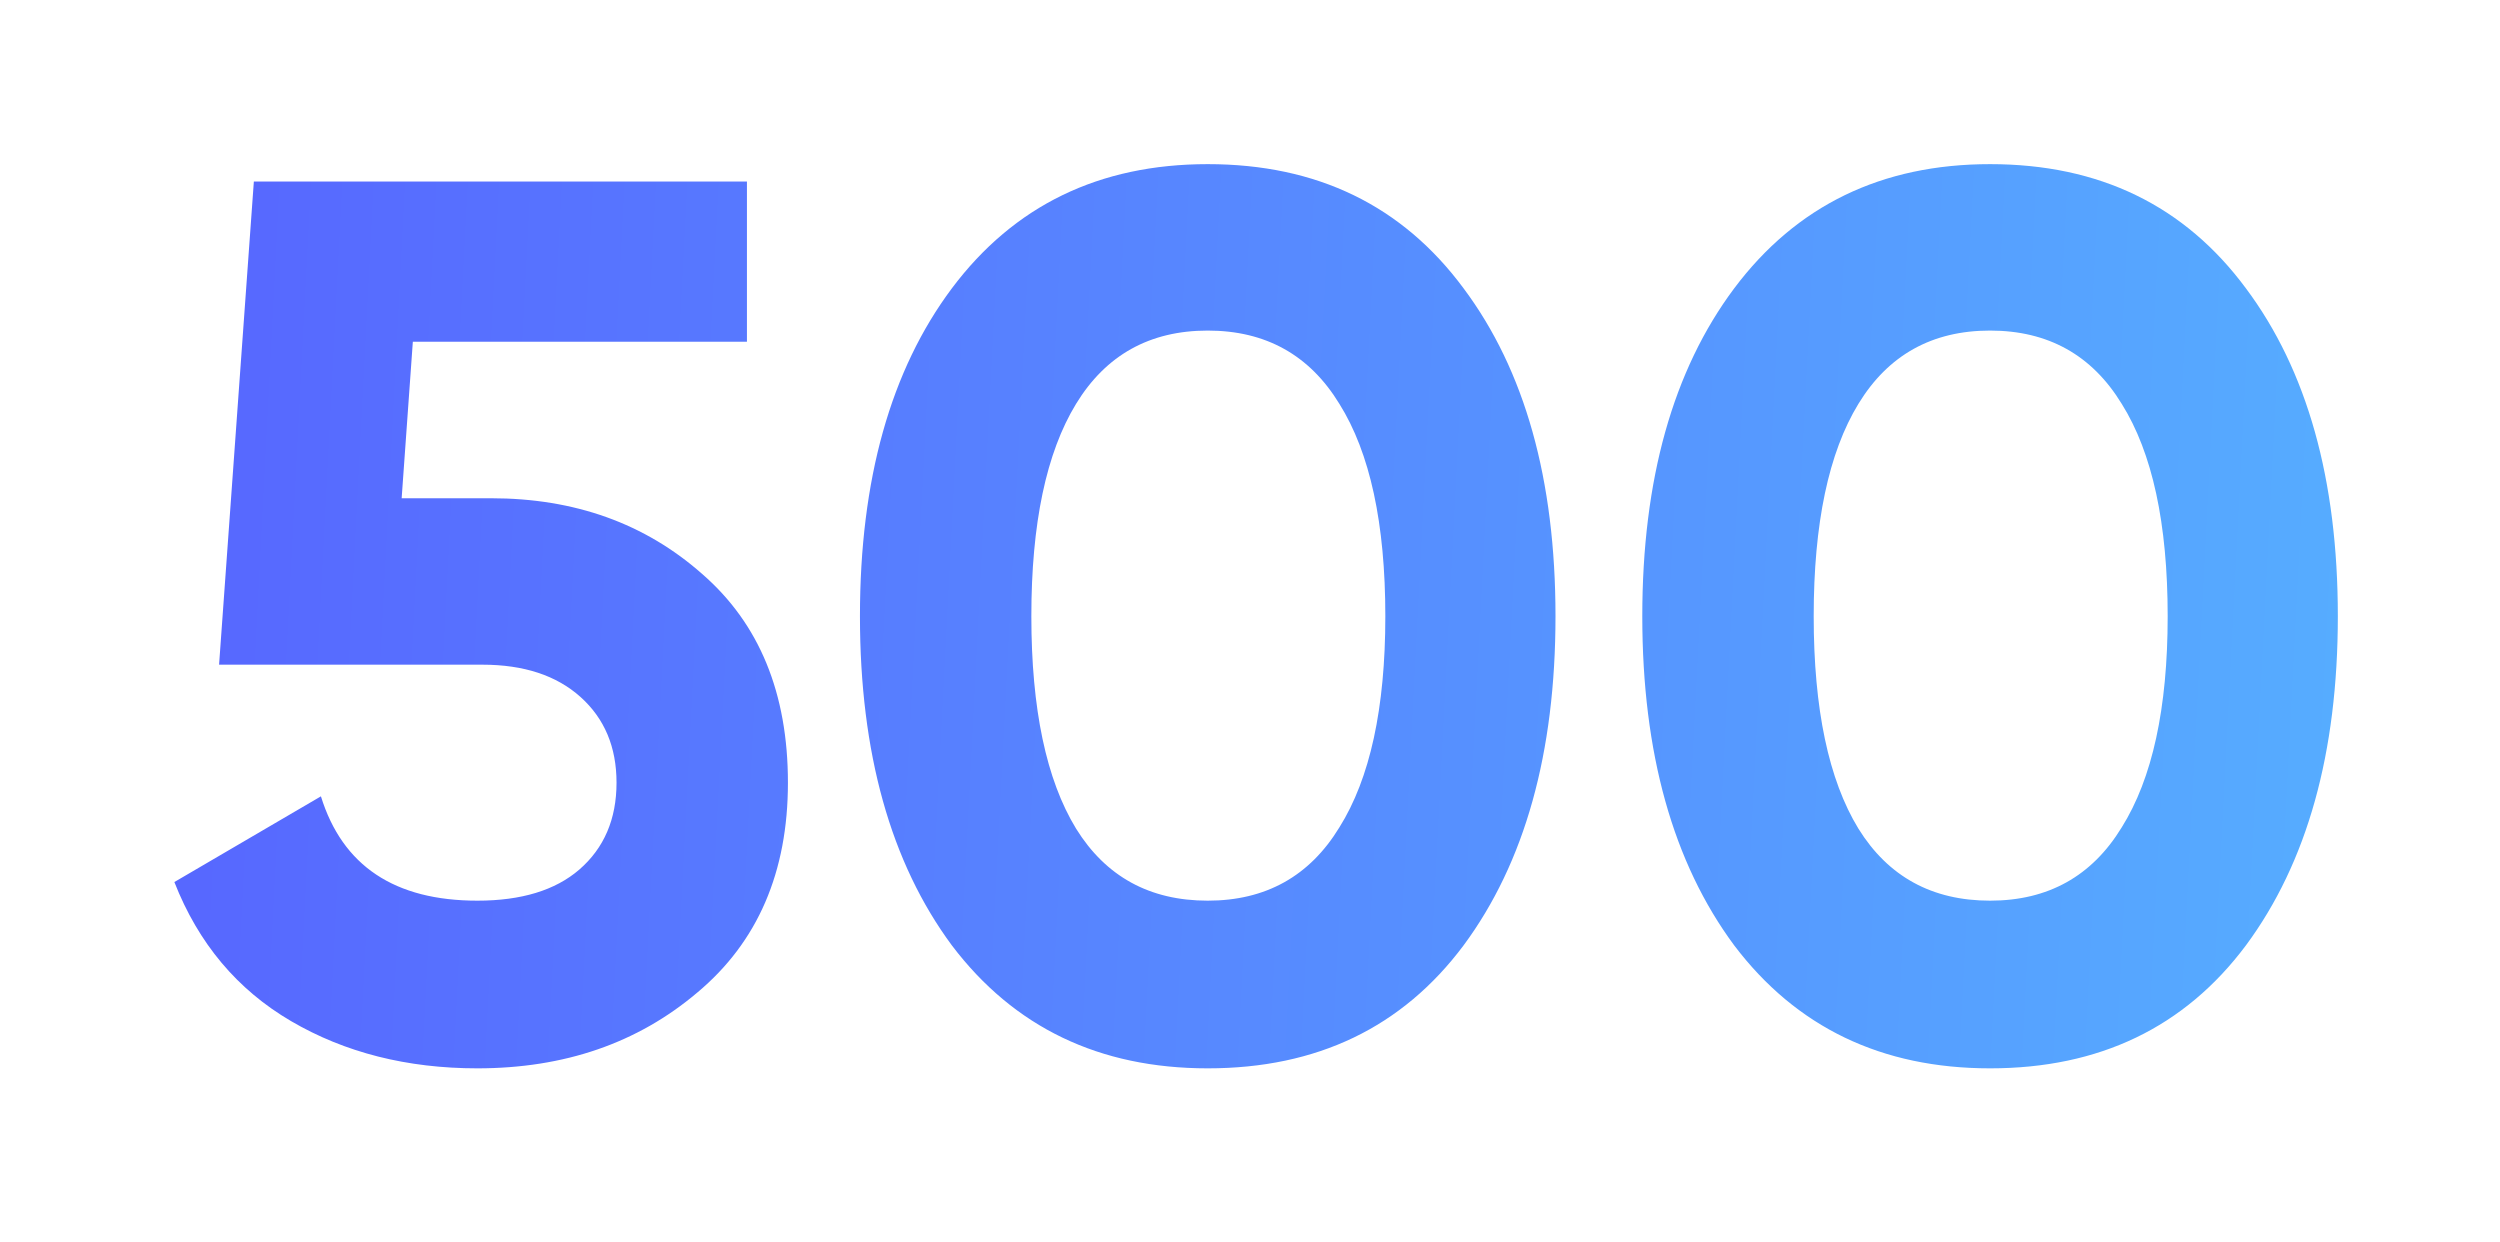 <?xml version="1.0" encoding="UTF-8"?> <svg xmlns="http://www.w3.org/2000/svg" width="157" height="78" viewBox="0 0 157 78" fill="none"> <g filter="url(#filter0_d_601_788)"> <path d="M30.84 29.29C36.092 29.29 40.512 30.876 44.1 34.048C47.688 37.168 49.482 41.536 49.482 47.152C49.482 52.768 47.584 57.162 43.788 60.334C40.044 63.506 35.442 65.092 29.982 65.092C25.562 65.092 21.662 64.104 18.282 62.128C14.902 60.152 12.458 57.24 10.95 53.392L20.154 48.01C21.506 52.378 24.782 54.562 29.982 54.562C32.738 54.562 34.87 53.912 36.378 52.612C37.938 51.26 38.718 49.44 38.718 47.152C38.718 44.916 37.964 43.122 36.456 41.77C34.948 40.418 32.894 39.742 30.294 39.742H13.758L15.942 9.4H46.908V19.462H25.926L25.224 29.29H30.84ZM75.845 65.092C69.033 65.092 63.677 62.518 59.777 57.37C55.929 52.17 54.005 45.28 54.005 36.7C54.005 28.12 55.929 21.256 59.777 16.108C63.677 10.908 69.033 8.308 75.845 8.308C82.709 8.308 88.065 10.908 91.913 16.108C95.761 21.256 97.685 28.12 97.685 36.7C97.685 45.28 95.761 52.17 91.913 57.37C88.065 62.518 82.709 65.092 75.845 65.092ZM67.577 50.038C69.449 53.054 72.205 54.562 75.845 54.562C79.485 54.562 82.241 53.028 84.113 49.96C86.037 46.892 86.999 42.472 86.999 36.7C86.999 30.876 86.037 26.43 84.113 23.362C82.241 20.294 79.485 18.76 75.845 18.76C72.205 18.76 69.449 20.294 67.577 23.362C65.705 26.43 64.769 30.876 64.769 36.7C64.769 42.524 65.705 46.97 67.577 50.038ZM124.976 65.092C118.164 65.092 112.808 62.518 108.908 57.37C105.06 52.17 103.136 45.28 103.136 36.7C103.136 28.12 105.06 21.256 108.908 16.108C112.808 10.908 118.164 8.308 124.976 8.308C131.84 8.308 137.196 10.908 141.044 16.108C144.892 21.256 146.816 28.12 146.816 36.7C146.816 45.28 144.892 52.17 141.044 57.37C137.196 62.518 131.84 65.092 124.976 65.092ZM116.708 50.038C118.58 53.054 121.336 54.562 124.976 54.562C128.616 54.562 131.372 53.028 133.244 49.96C135.168 46.892 136.13 42.472 136.13 36.7C136.13 30.876 135.168 26.43 133.244 23.362C131.372 20.294 128.616 18.76 124.976 18.76C121.336 18.76 118.58 20.294 116.708 23.362C114.836 26.43 113.9 30.876 113.9 36.7C113.9 42.524 114.836 46.97 116.708 50.038Z" fill="url(#paint0_linear_601_788)"></path> </g> <defs> <filter id="filter0_d_601_788" x="0.95" y="0.308" width="155.866" height="76.784" filterUnits="userSpaceOnUse" color-interpolation-filters="sRGB"> <feFlood flood-opacity="0" result="BackgroundImageFix"></feFlood> <feColorMatrix in="SourceAlpha" type="matrix" values="0 0 0 0 0 0 0 0 0 0 0 0 0 0 0 0 0 0 127 0" result="hardAlpha"></feColorMatrix> <feOffset dy="2"></feOffset> <feGaussianBlur stdDeviation="5"></feGaussianBlur> <feComposite in2="hardAlpha" operator="out"></feComposite> <feColorMatrix type="matrix" values="0 0 0 0 0.058 0 0 0 0 0.12 0 0 0 0 0.633 0 0 0 0.25 0"></feColorMatrix> <feBlend mode="normal" in2="BackgroundImageFix" result="effect1_dropShadow_601_788"></feBlend> <feBlend mode="normal" in="SourceGraphic" in2="effect1_dropShadow_601_788" result="shape"></feBlend> </filter> <linearGradient id="paint0_linear_601_788" x1="14.595" y1="9.471" x2="152.119" y2="16.594" gradientUnits="userSpaceOnUse"> <stop stop-color="#5768FF"></stop> <stop offset="1" stop-color="#56AEFF"></stop> </linearGradient> </defs> </svg> 